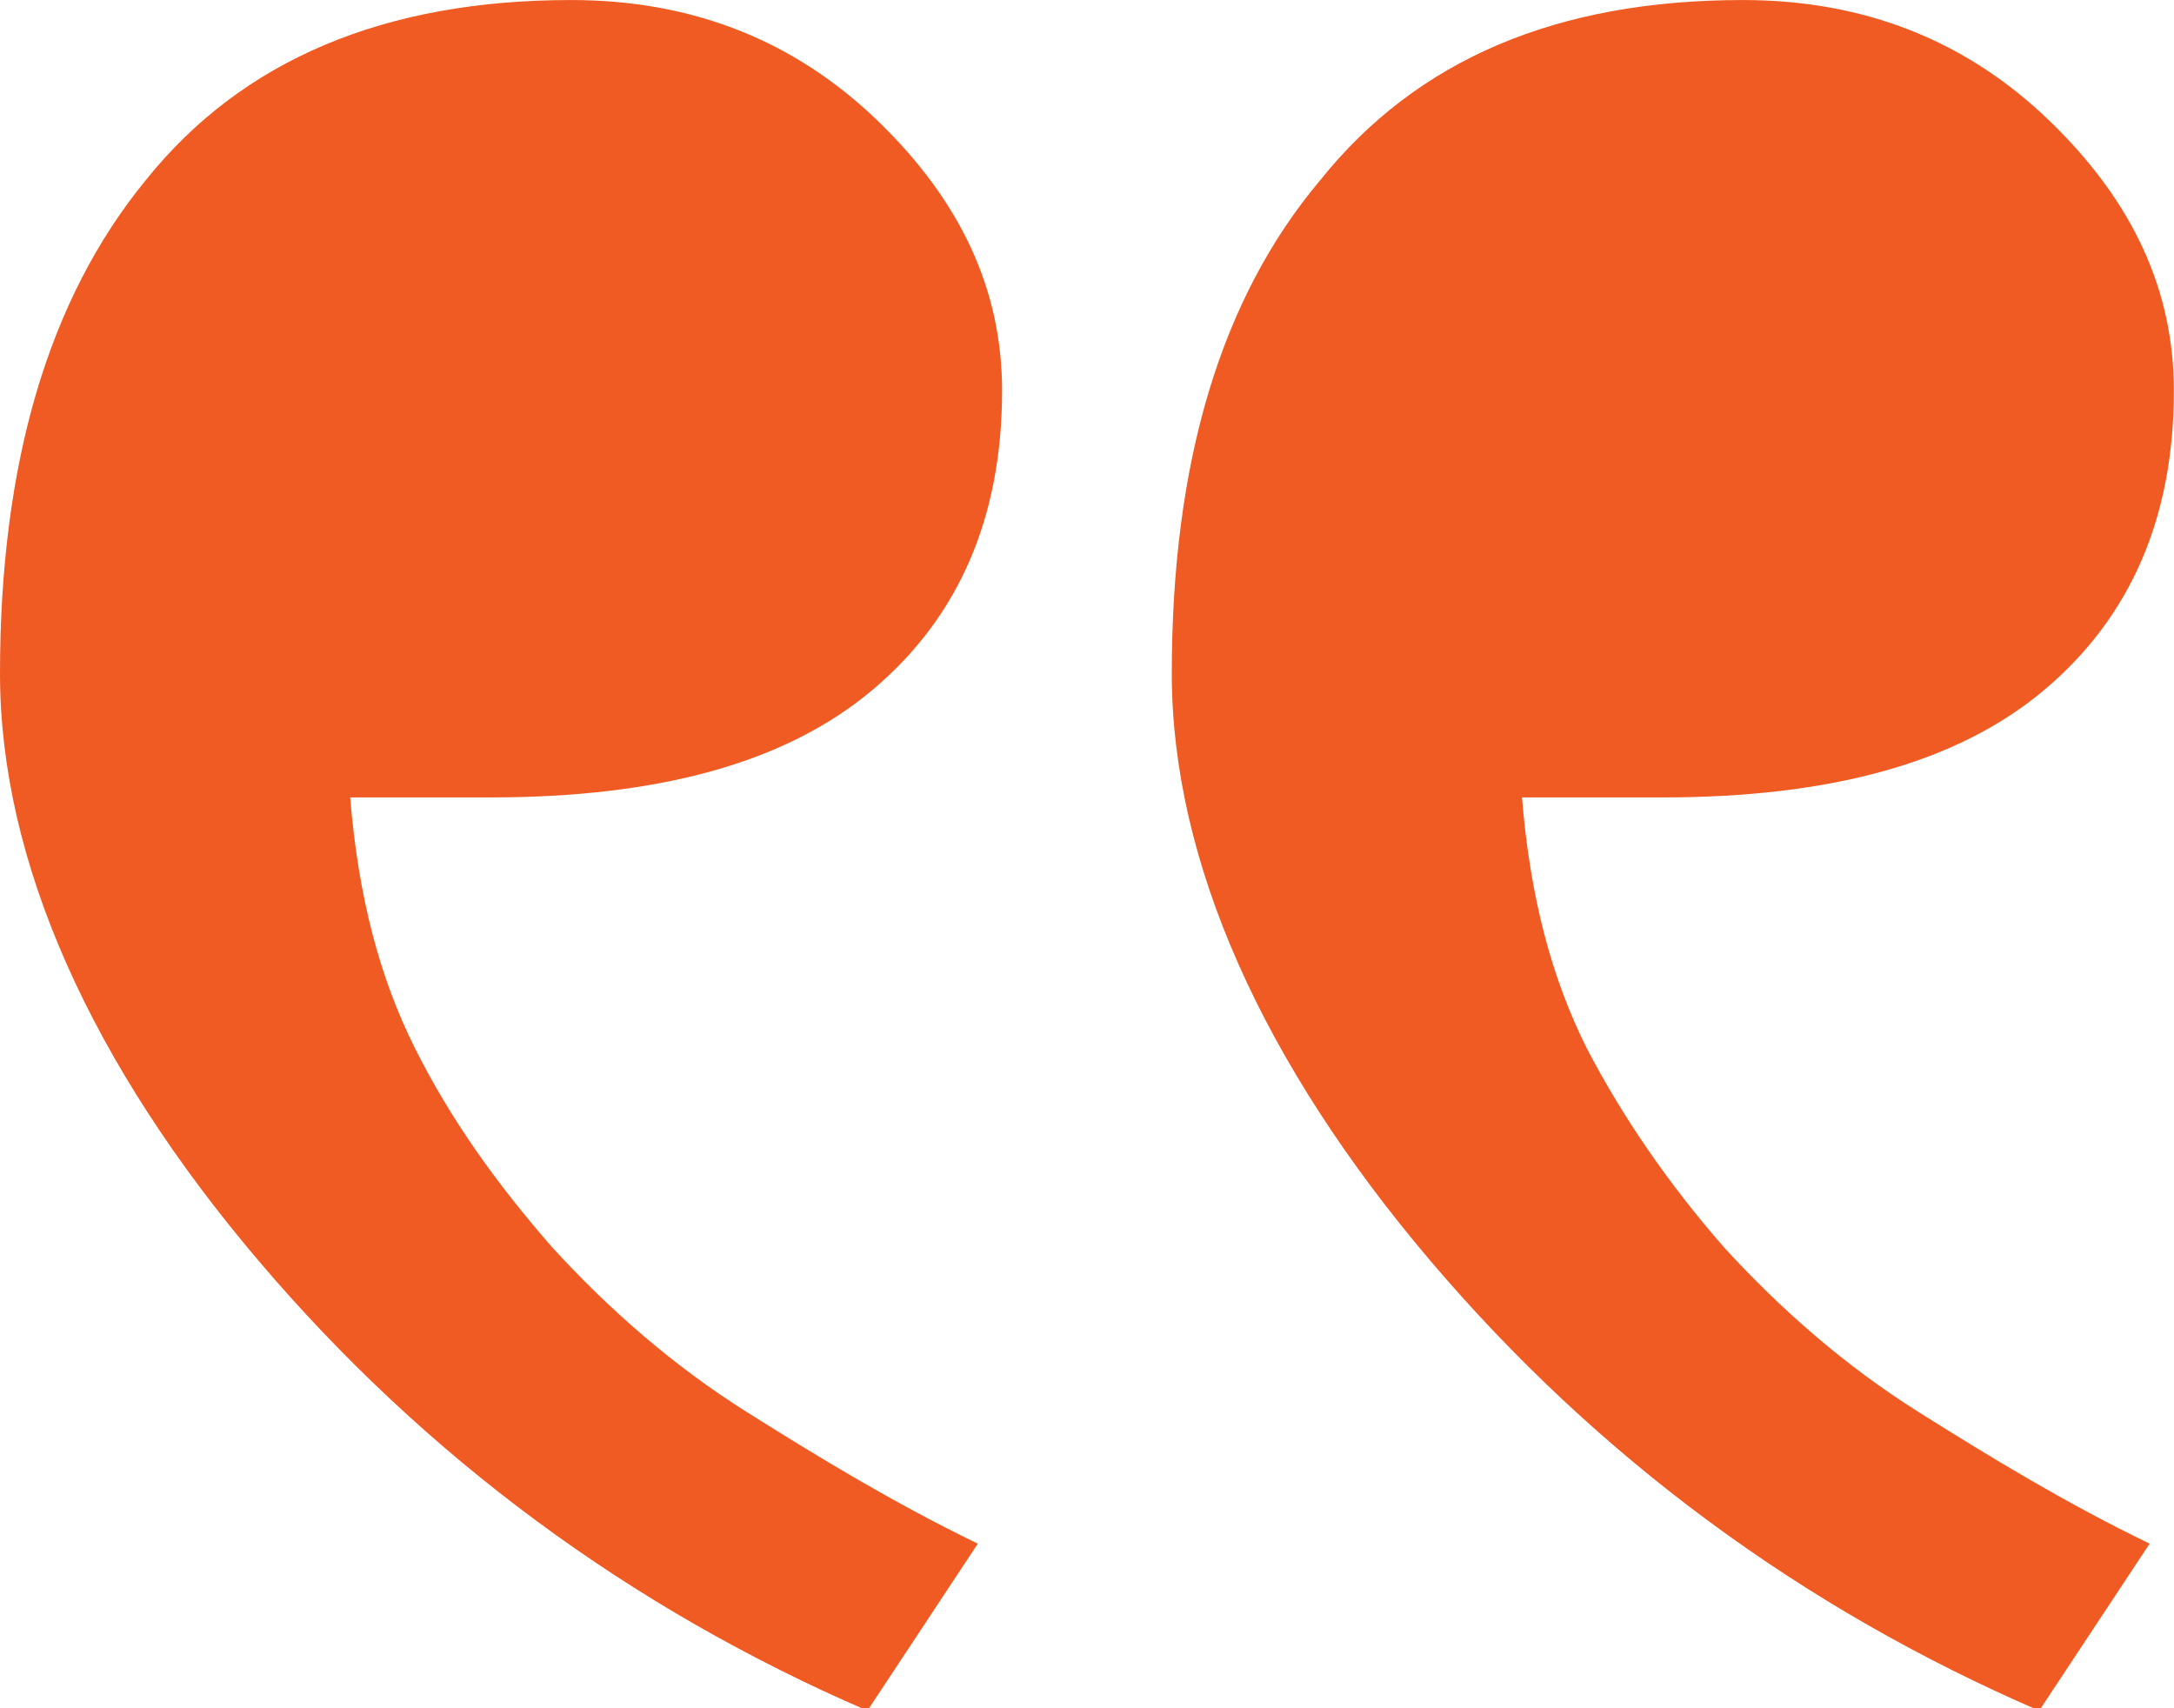 <?xml version="1.0" encoding="UTF-8"?> <svg xmlns="http://www.w3.org/2000/svg" viewBox="0 0 82.00 64.42" data-guides="{&quot;vertical&quot;:[],&quot;horizontal&quot;:[]}"><defs></defs><path fill="#ef5b23" stroke="none" fill-opacity="1" stroke-width="1" stroke-opacity="1" class="st0" id="tSvgb20a5d2a75" title="Path 1" d="M49.786 6.809C53.444 2.236 58.728 0.001 65.738 0.001C70.311 0.001 74.172 1.525 77.321 4.573C80.471 7.622 81.995 10.974 81.995 14.734C81.995 19.509 80.37 23.269 77.118 26.012C73.867 28.755 69.091 30.076 62.69 30.076C60.929 30.076 59.168 30.076 57.407 30.076C57.712 33.836 58.525 36.884 59.845 39.525C61.166 42.066 62.894 44.606 65.027 47.044C67.161 49.381 69.599 51.515 72.343 53.242C75.086 54.969 77.931 56.697 81.081 58.221C79.692 60.321 78.304 62.42 76.915 64.52C67.974 60.659 60.252 54.969 53.952 47.552C47.653 40.135 44.198 32.515 44.198 25.402C44.198 17.477 46.027 11.279 49.786 6.809Z"></path><path fill="#ef5b23" stroke="none" fill-opacity="1" stroke-width="1" stroke-opacity="1" class="st0" id="tSvg6f0dcecac1" title="Path 2" d="M5.487 6.809C9.145 2.236 14.53 0.001 21.54 0.001C26.113 0.001 29.974 1.525 33.123 4.573C36.273 7.622 37.797 10.974 37.797 14.734C37.797 19.509 36.171 23.269 32.92 26.012C29.669 28.755 24.893 30.076 18.492 30.076C16.731 30.076 14.97 30.076 13.209 30.076C13.514 33.836 14.326 36.884 15.647 39.525C16.968 42.167 18.695 44.606 20.829 47.044C22.963 49.381 25.401 51.515 28.145 53.242C30.888 54.969 33.733 56.697 36.883 58.221C35.494 60.321 34.105 62.42 32.717 64.52C23.776 60.659 16.054 54.969 9.754 47.552C3.455 40.135 0 32.515 0 25.402C0 17.477 1.829 11.279 5.487 6.809Z"></path></svg> 